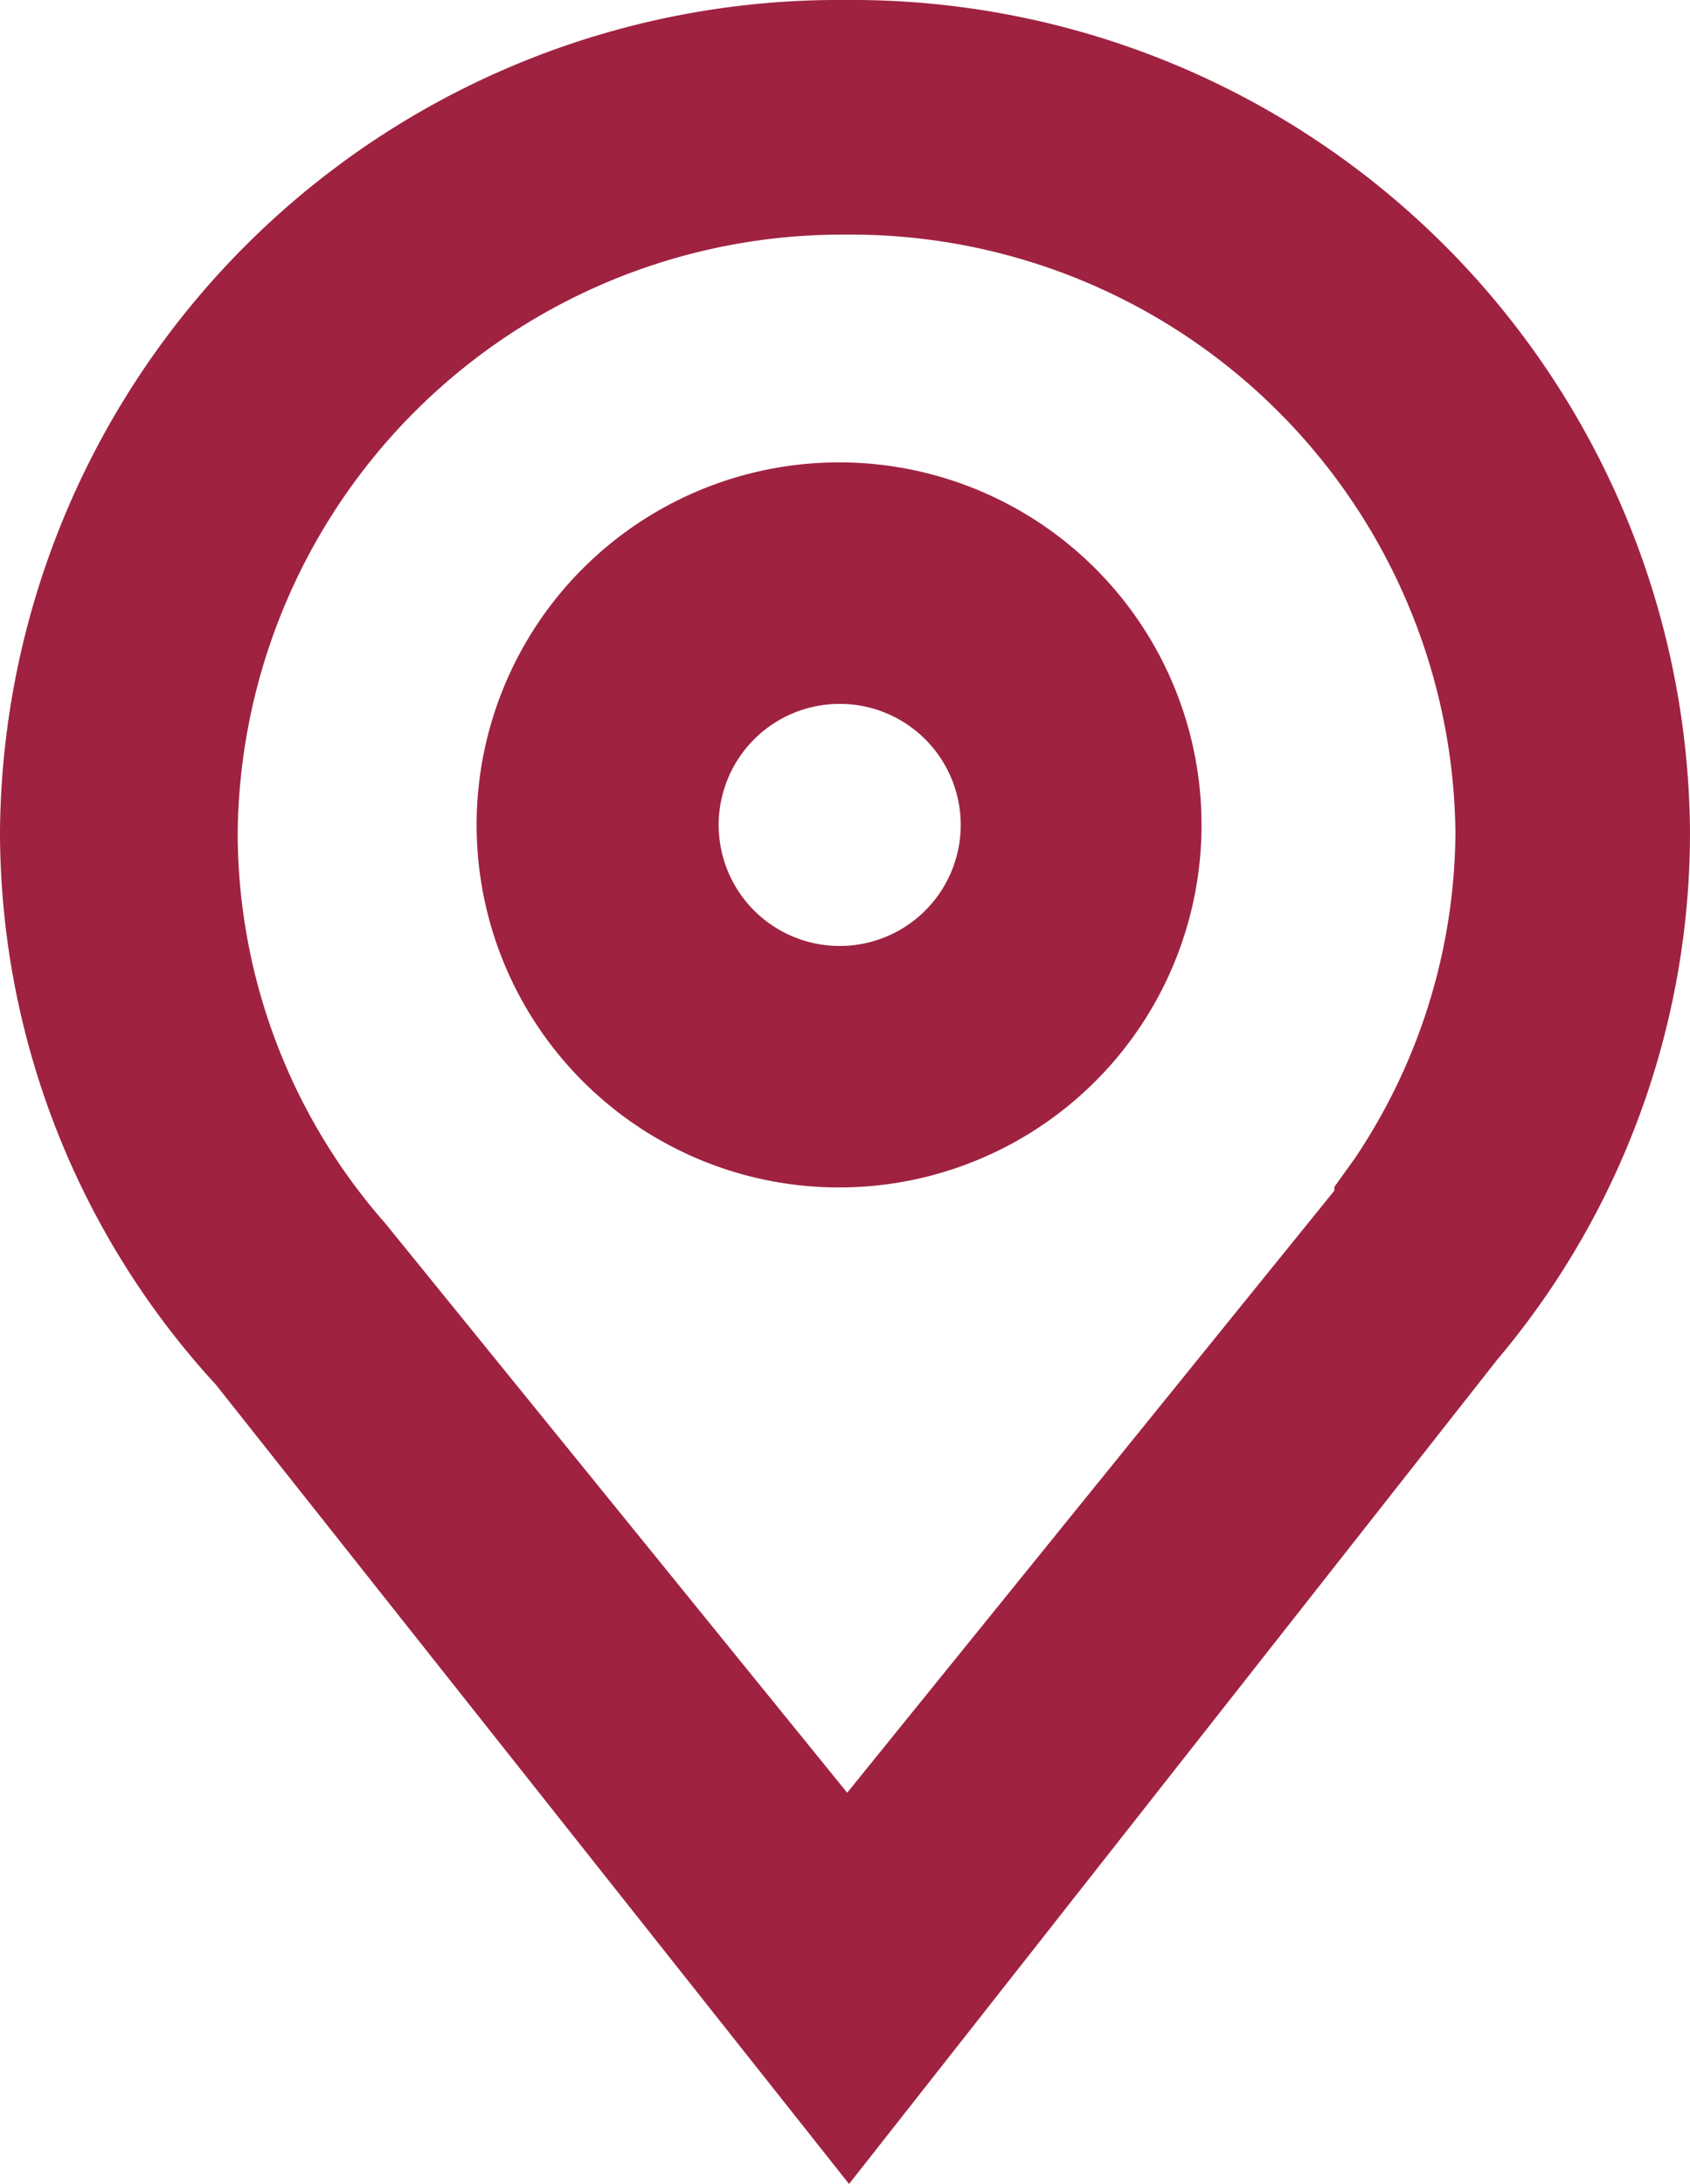<svg xmlns="http://www.w3.org/2000/svg" viewBox="0 0 27.09 35"><defs><style>.cls-1{fill:#9f2241;}</style></defs><g id="Capa_2" data-name="Capa 2"><g id="ICONOS"><path class="cls-1" d="M27.09,13.32A13.43,13.43,0,0,0,13.55,0,13.44,13.44,0,0,0,0,13.32a13.1,13.1,0,0,0,3.46,8.87L13.61,35,24,21.79h0A13.1,13.1,0,0,0,27.09,13.32Zm-5.37,5.24-.33.46,0,.06-7.81,9.65L6.18,19.61l0,0a9.49,9.49,0,0,1-2.37-6.26,9.69,9.69,0,0,1,9.76-9.59,9.69,9.69,0,0,1,9.76,9.59A9.46,9.46,0,0,1,21.72,18.56Z"/><path class="cls-1" d="M13.47,7.41a5.81,5.81,0,1,0,5.79,5.81A5.81,5.81,0,0,0,13.47,7.41Zm0,7.75a1.94,1.94,0,1,1,1.93-1.94A1.94,1.94,0,0,1,13.47,15.16Z"/></g></g></svg>